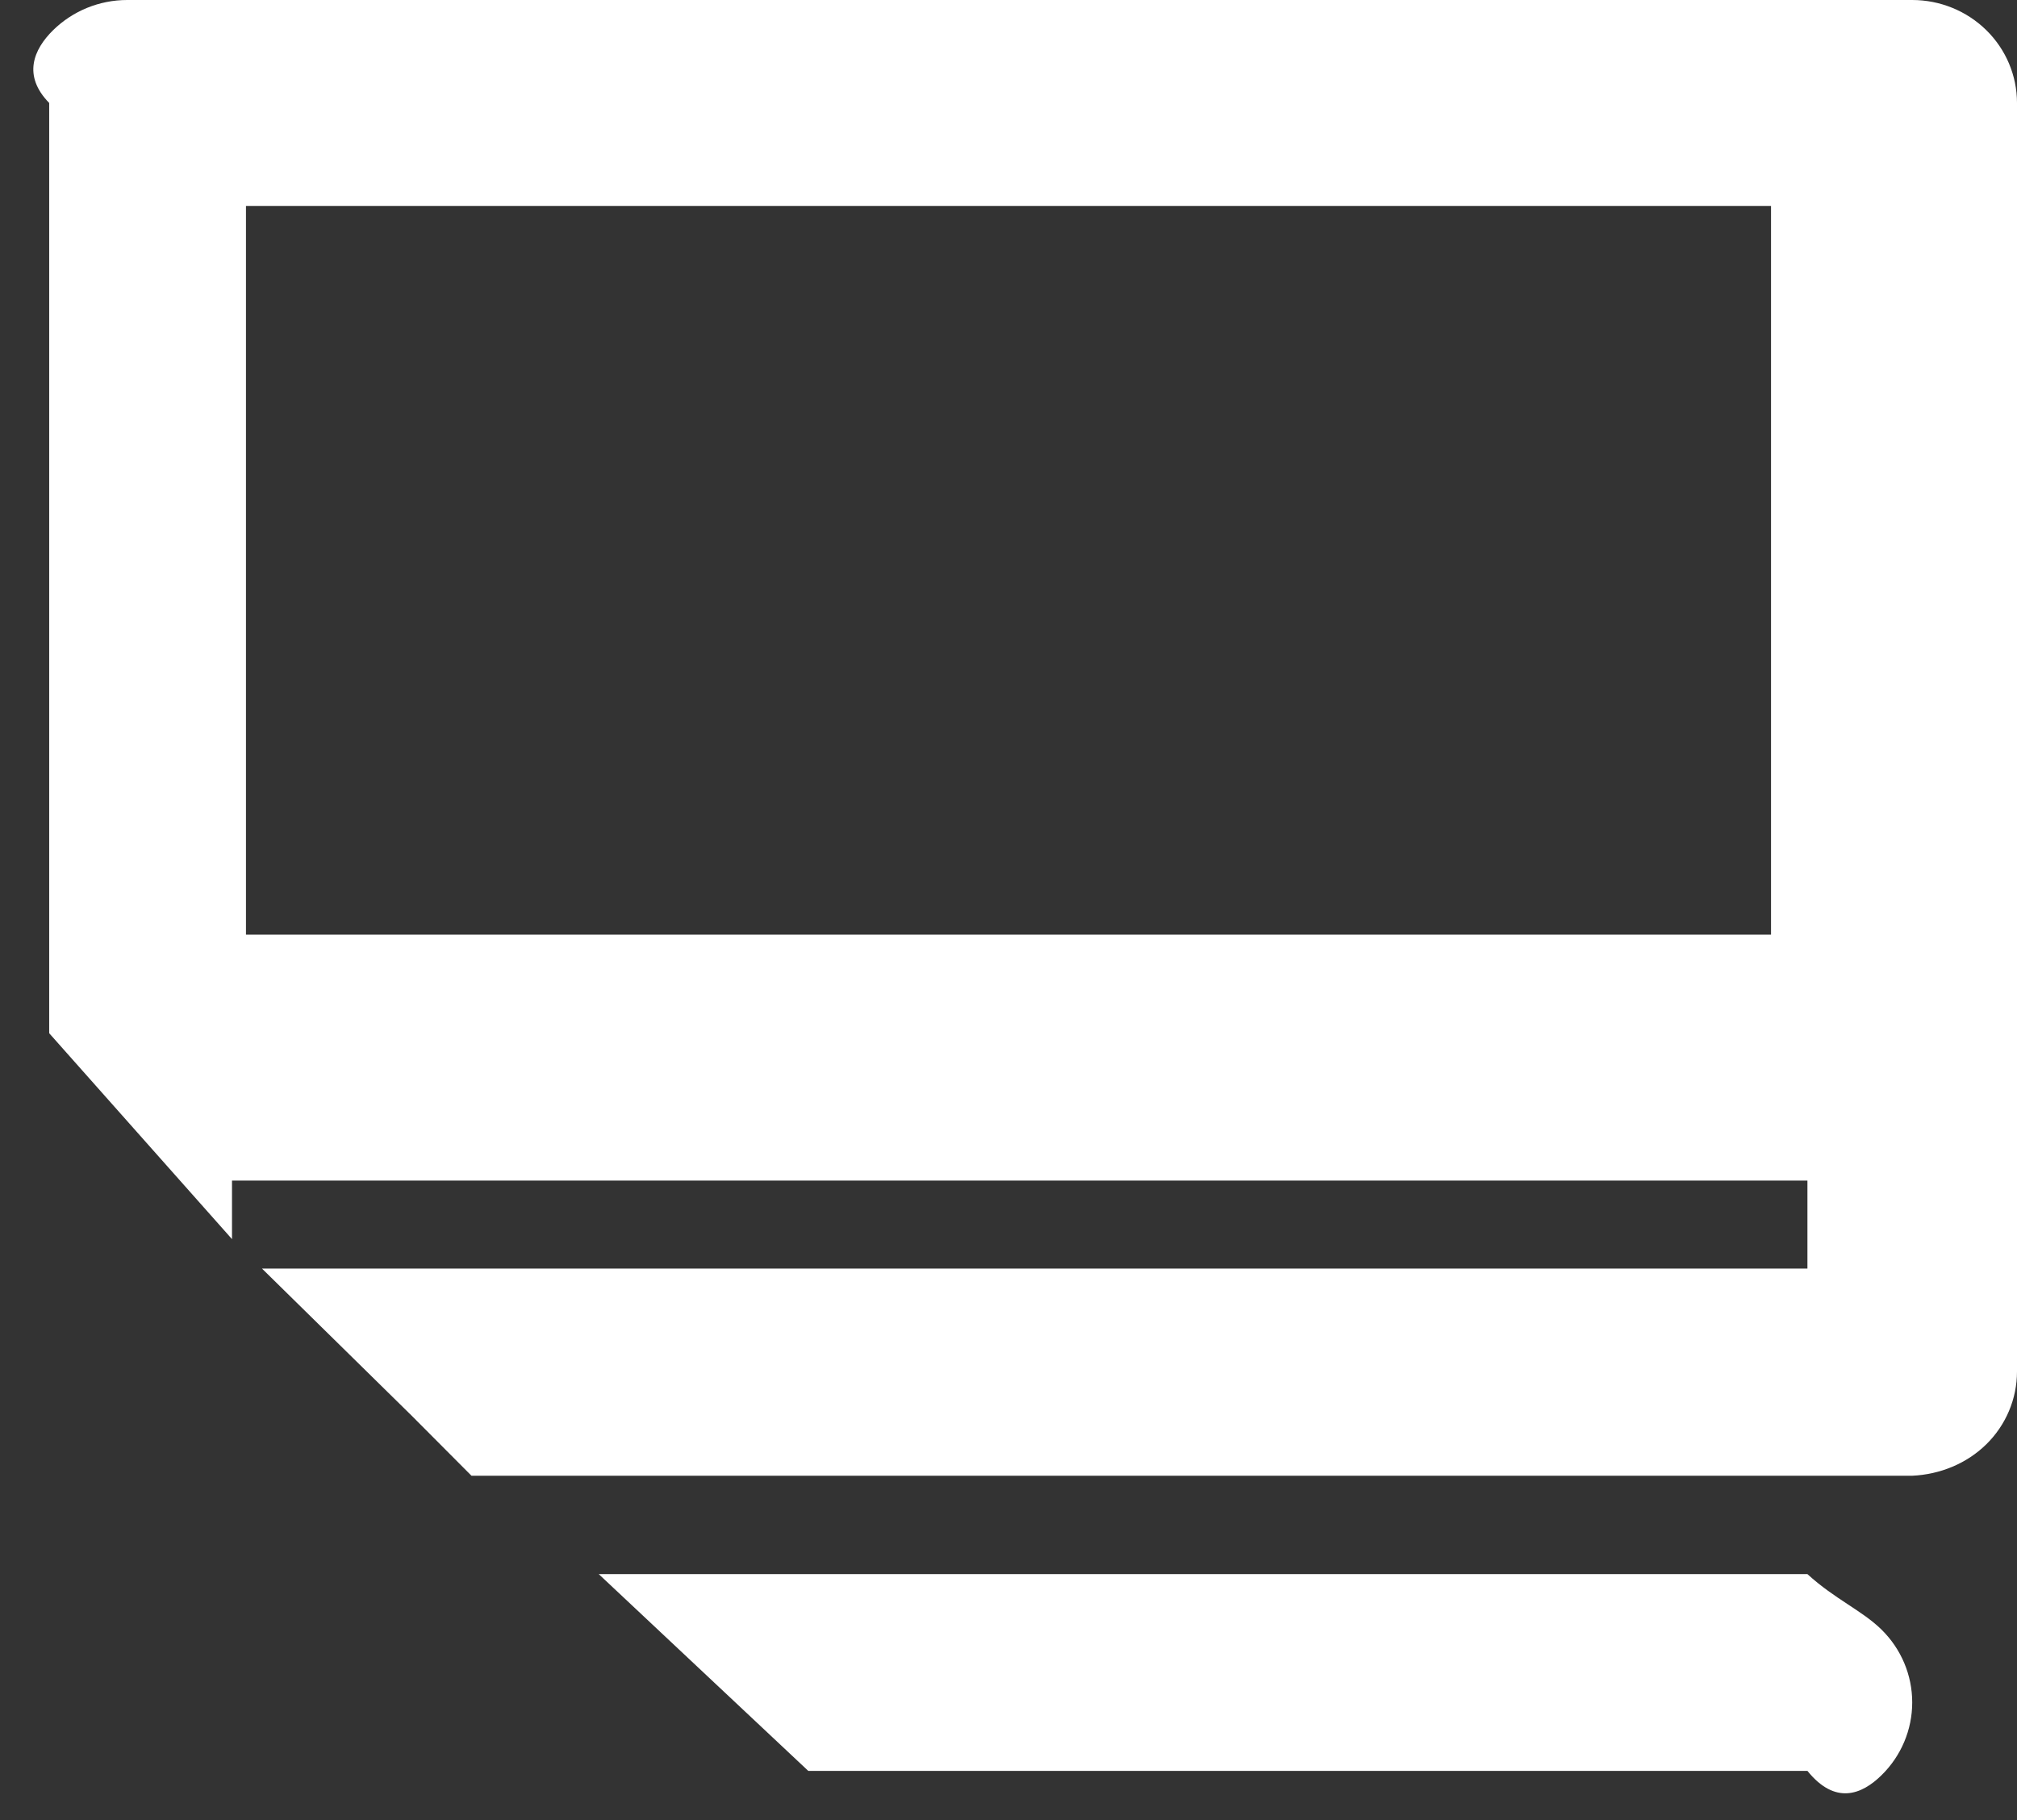﻿<?xml version="1.0" encoding="utf-8"?>
<svg version="1.1" xmlns:xlink="http://www.w3.org/1999/xlink" width="41px" height="37px" xmlns="http://www.w3.org/2000/svg">
  <rect width="100%" height="100%" fill="#333333" stroke="none"/>
  <g transform="matrix(1 0 0 1 -313 -11 )">
    <path d="M 8.367 28.778  L 9.584 30  L 38.87 30  C 39.435 29.974  39.977 29.753  40.376 29.361  C 40.776 28.968  41 28.436  41 27.881  L 41 2.093  C 41 1.538  40.776 1.006  40.376 0.613  C 39.977 0.221  39.435 0  38.87 0  L 2.586 0  C 2.021 0  1.48 0.221  1.08 0.613  C 0.681 1.006  0.456 1.538  1 2.093  L 1 21.004  L 4.716 25.19  L 4.716 24  L 36.74 24  L 36.74 25.788  L 5.325 25.788  L 8.367 28.778  Z M 12.171 32  L 16.43 36  L 36.74 36  C 37.305 36.701  37.847 36.481  38.246 36.088  C 38.646 35.696  38.87 35.163  38.87 34.608  C 38.87 34.053  38.646 33.521  38.246 33.128  C 37.847 32.736  37.305 32.515  36.74 32  L 12.171 32  Z M 36 4.186  L 36 19  L 5 19  L 5 4.186  L 36 4.186  Z " fill-rule="nonzero" fill="#ffffff" stroke="none" transform="matrix(1 0 0 1 313 11 )" />
  </g>
</svg>